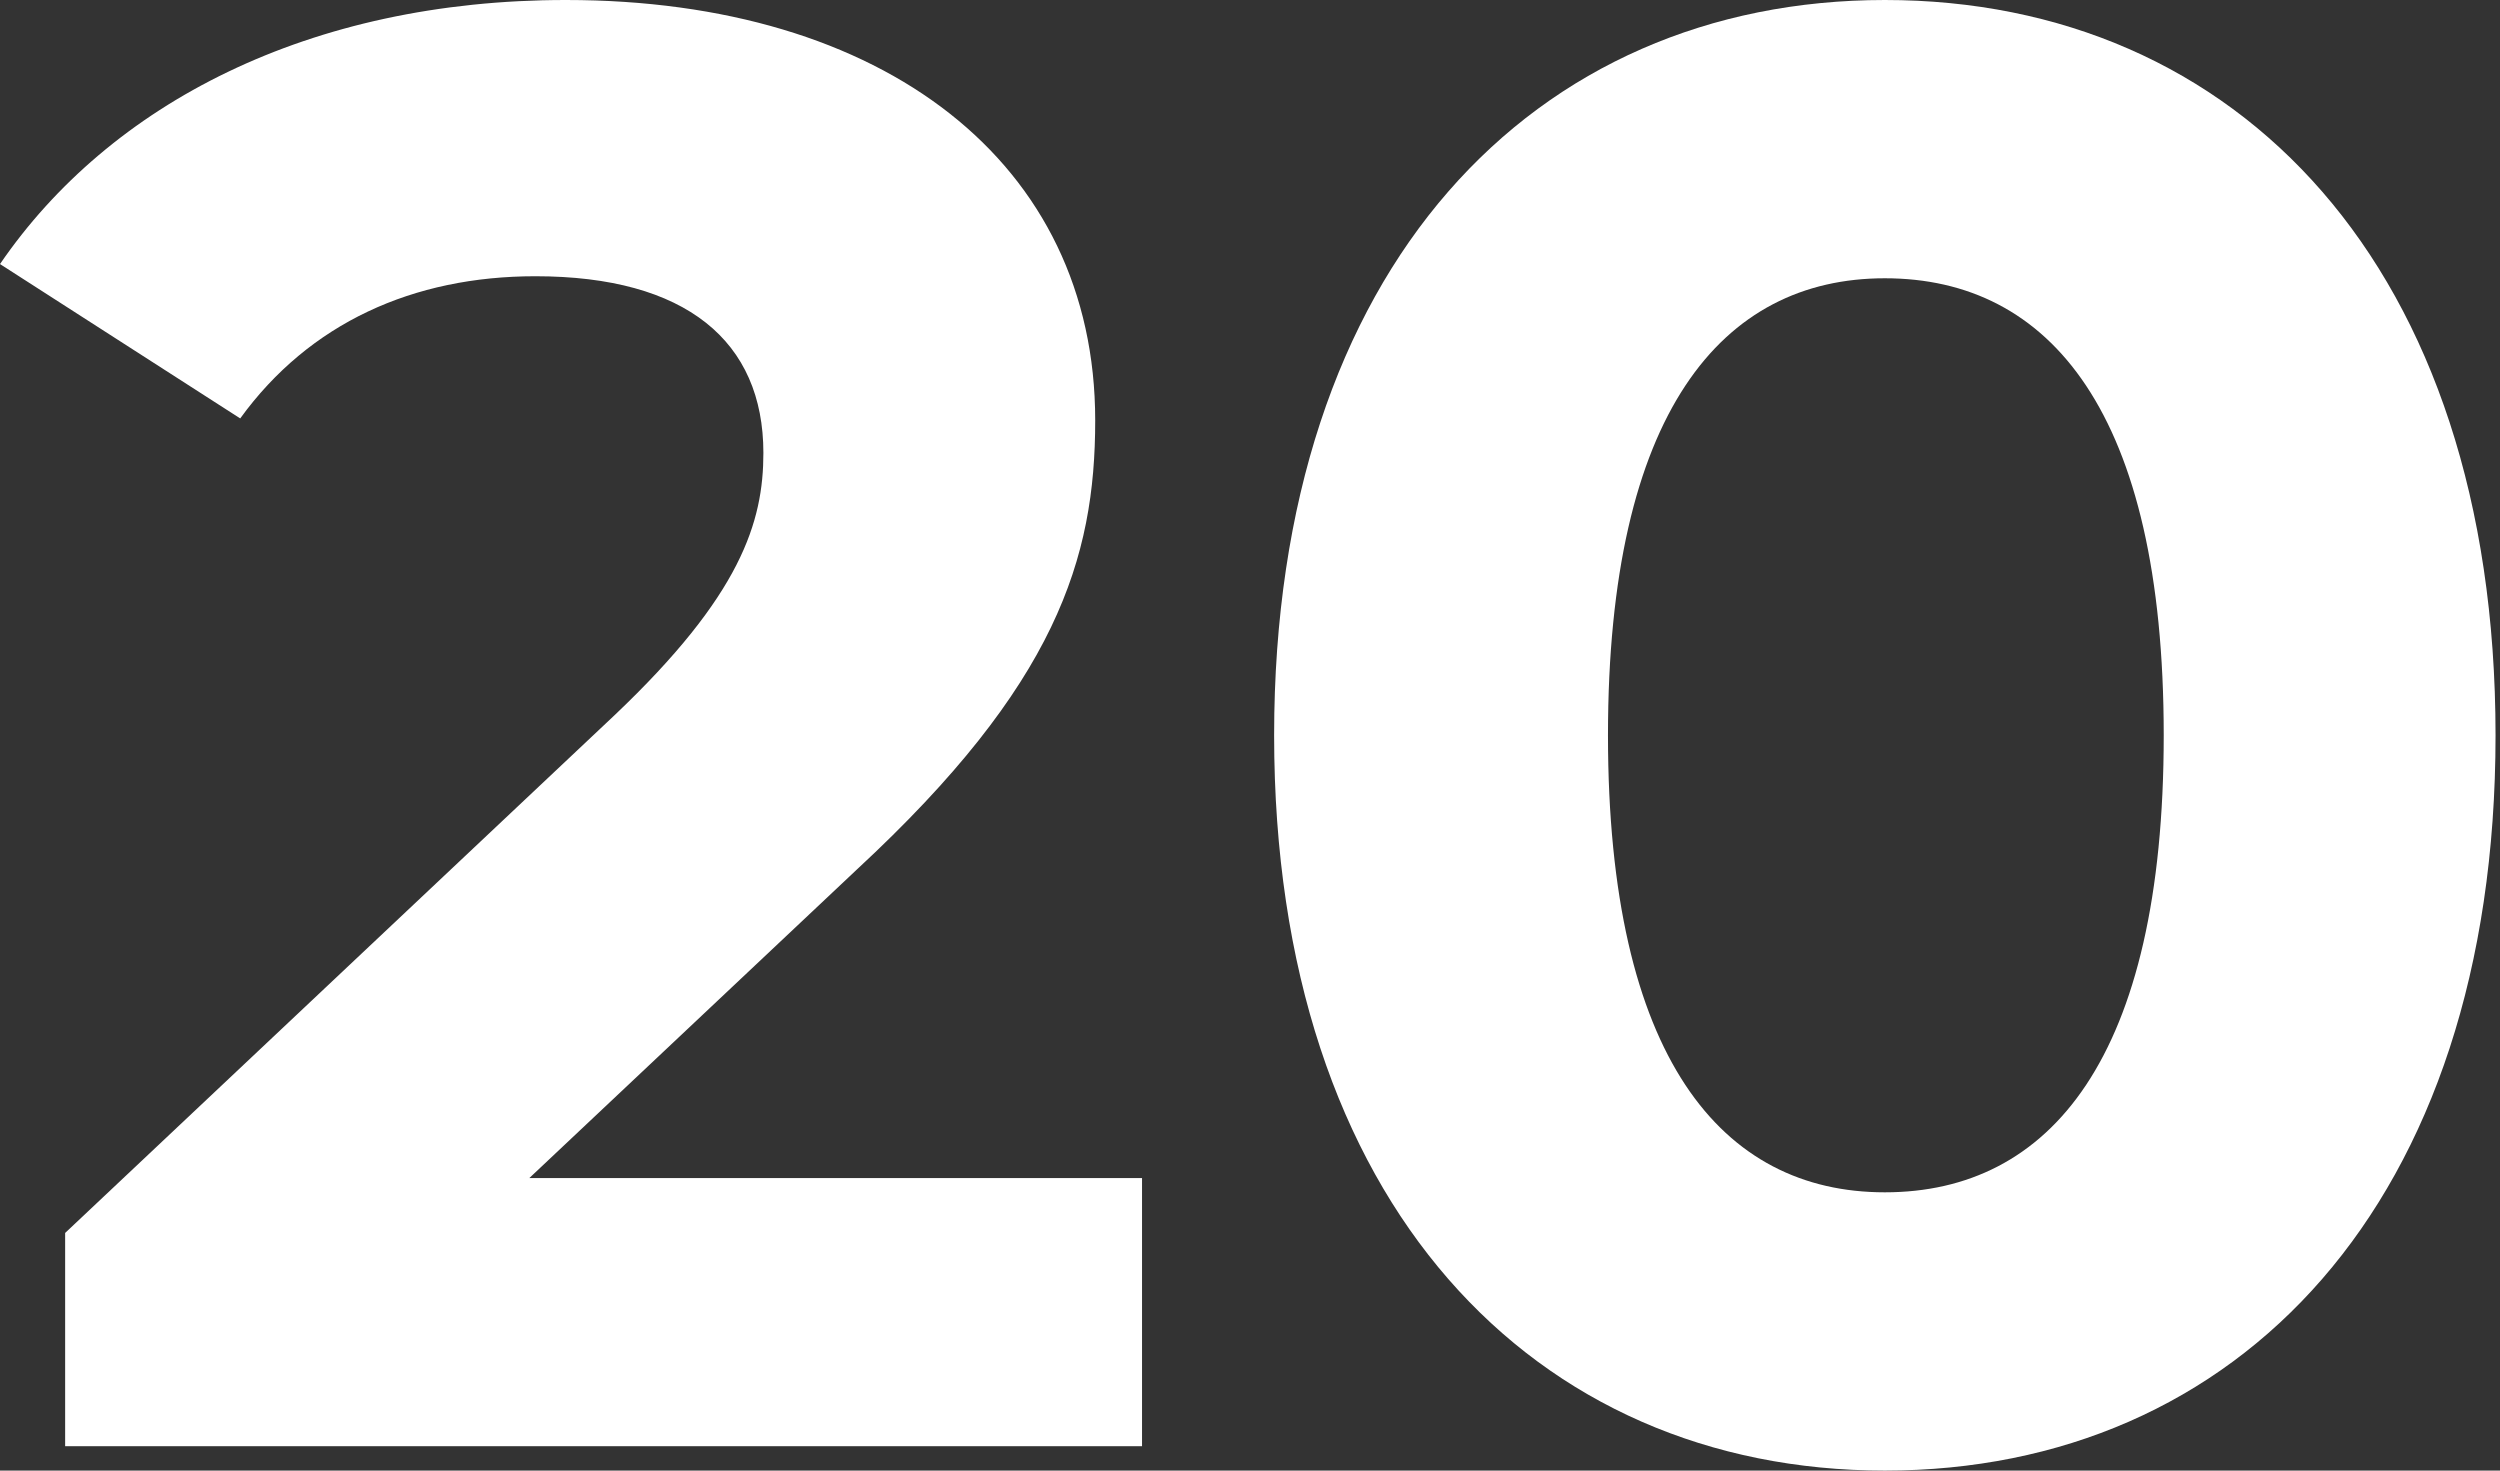 <?xml version="1.0" encoding="UTF-8"?> <svg xmlns="http://www.w3.org/2000/svg" width="340" height="200" viewBox="0 0 340 200" fill="none"><rect x="0" y="0" width="340" height="200" fill="#333333" stroke="none"/> <path d="M71.982 160.221L116.556 118.232C143.688 93.094 148.948 75.967 148.948 57.182C148.948 22.099 120.155 0 76.966 0C42.082 0 14.95 14.088 0 35.912L32.669 56.906C42.082 43.923 56.202 37.569 72.813 37.569C93.3 37.569 103.821 46.409 103.821 61.602C103.821 70.995 100.775 80.939 83.61 97.238L8.859 167.68V196.685H155.316V160.221H71.982Z" fill="white"></path> <path d="M256.337 200C304.233 200 339.394 163.812 339.394 100C339.394 36.188 304.233 0 256.337 0C208.718 0 173.281 36.188 173.281 100C173.281 163.812 208.718 200 256.337 200ZM256.337 162.155C234.189 162.155 218.685 143.923 218.685 100C218.685 56.077 234.189 37.845 256.337 37.845C278.763 37.845 294.267 56.077 294.267 100C294.267 143.923 278.763 162.155 256.337 162.155Z" fill="white"></path> </svg> 